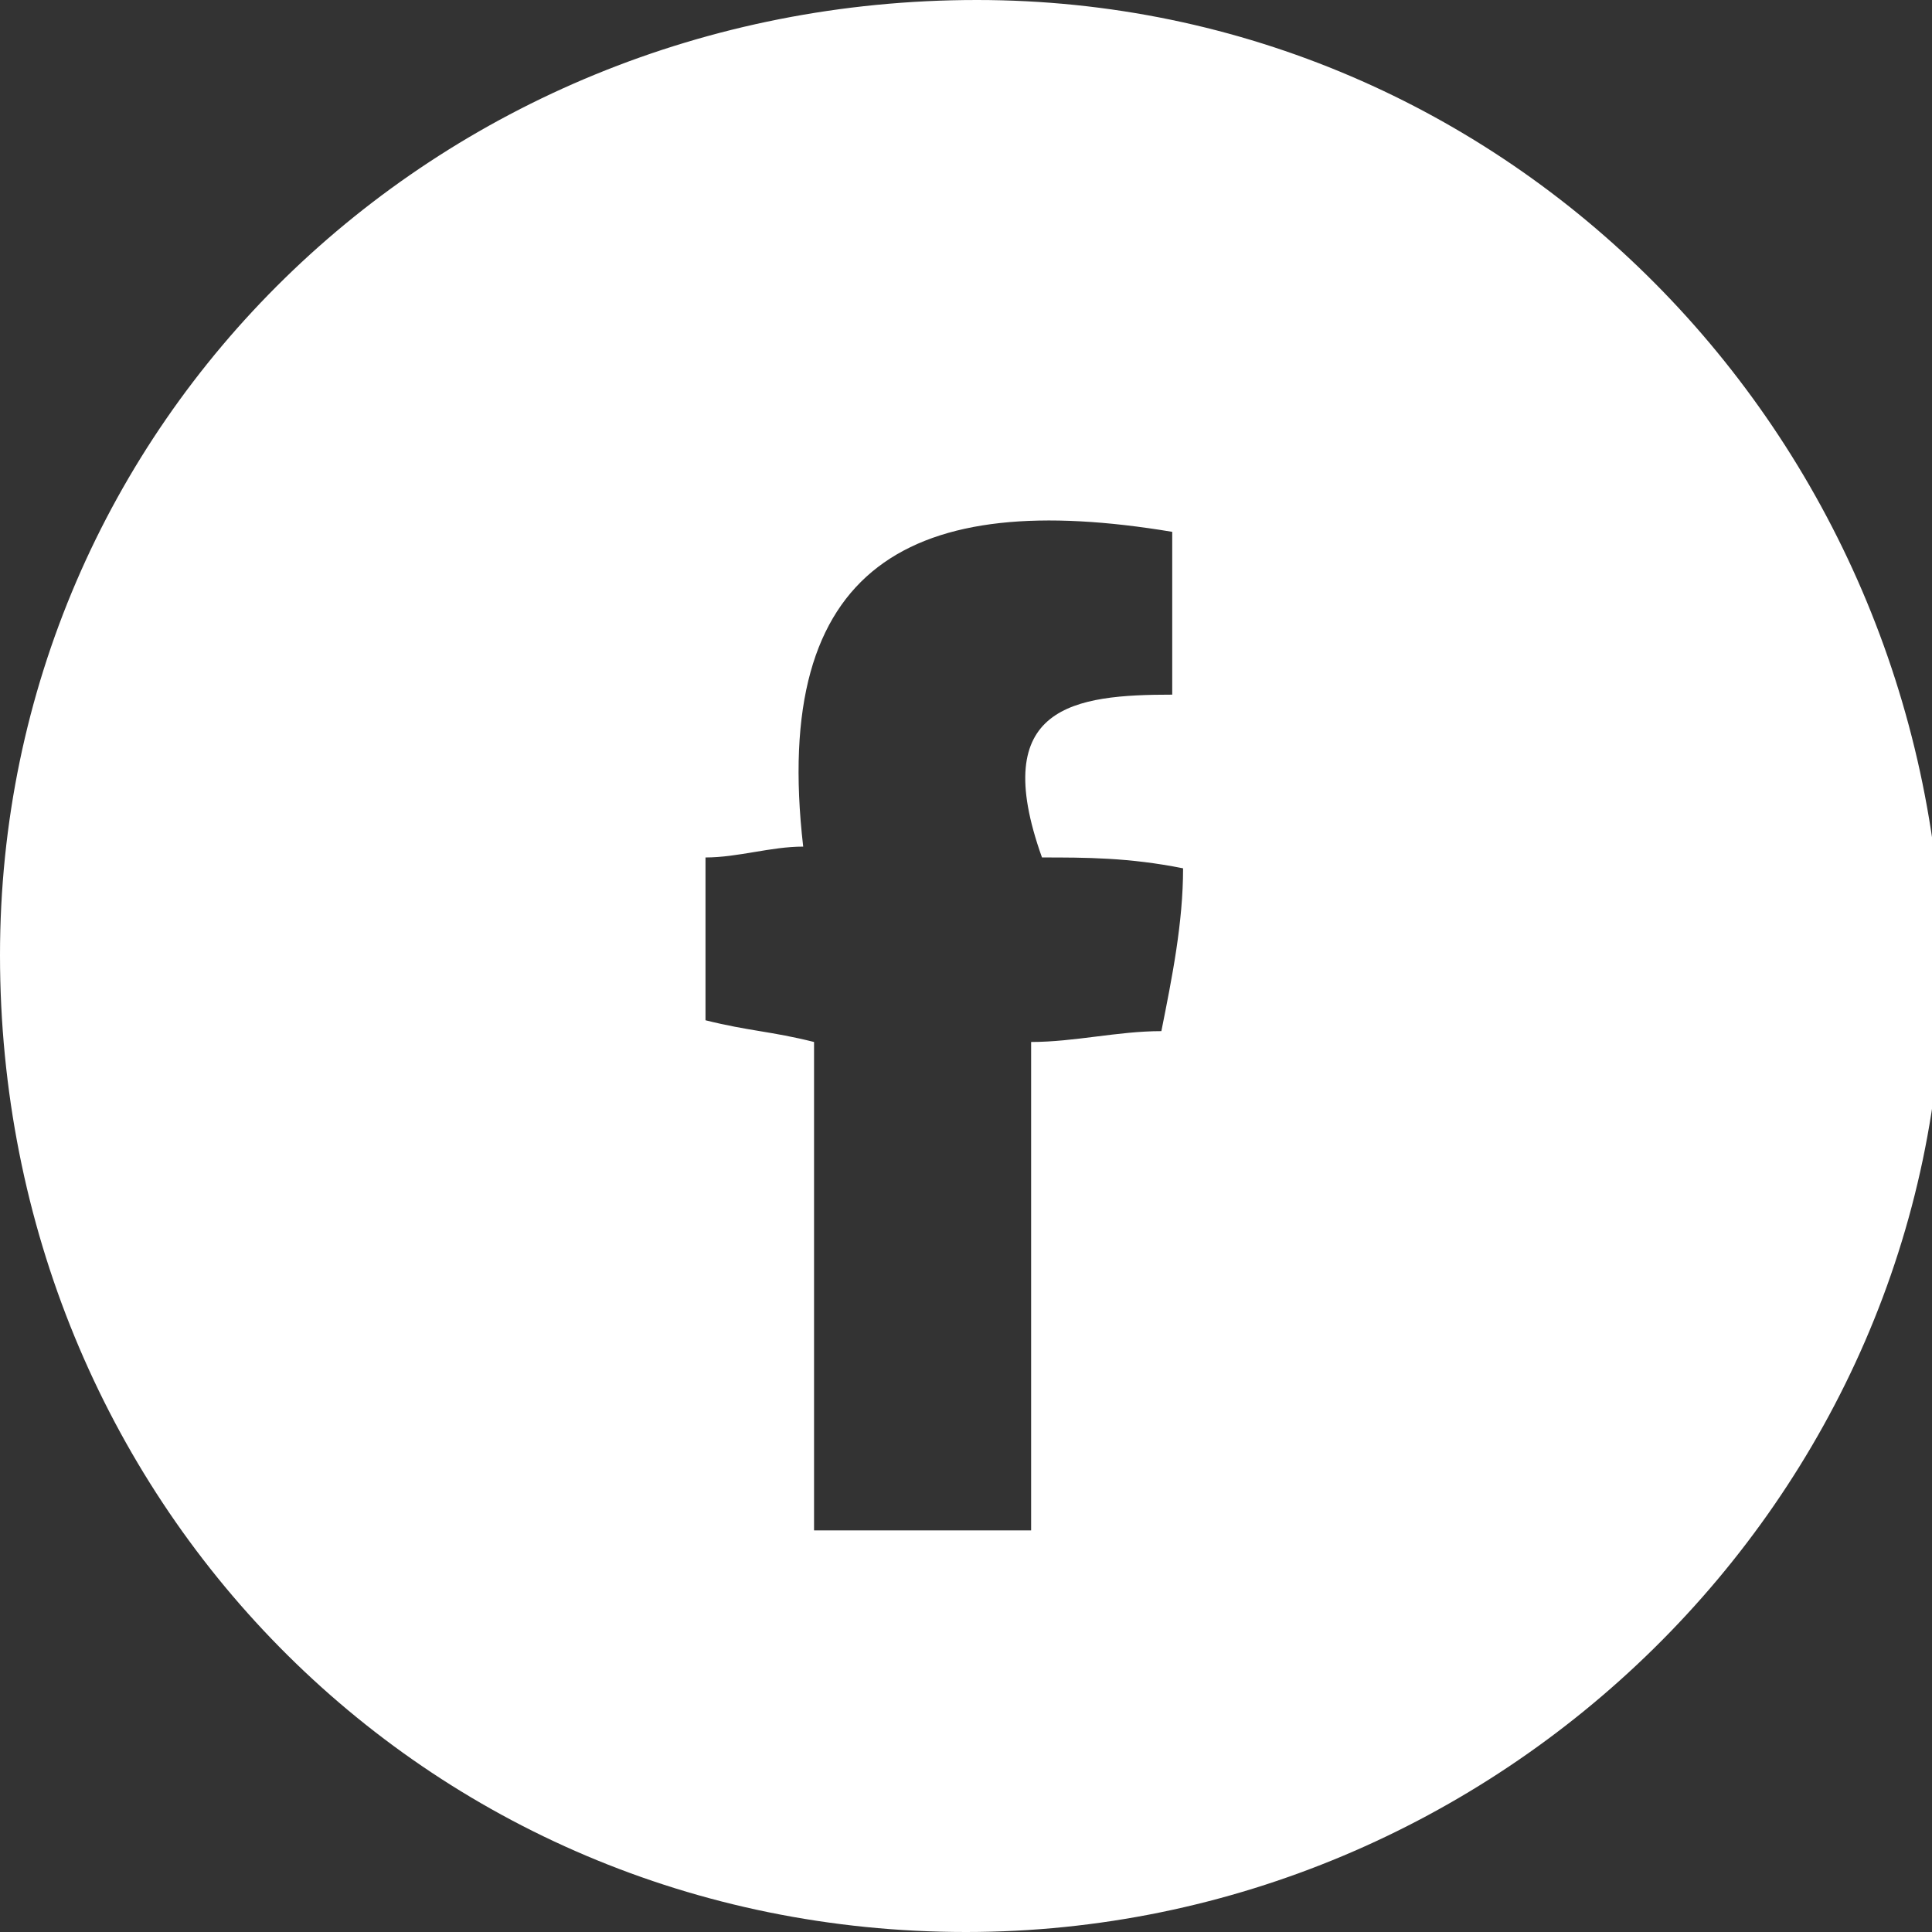 <?xml version="1.0" encoding="utf-8"?>
<!-- Generator: Adobe Illustrator 24.1.0, SVG Export Plug-In . SVG Version: 6.00 Build 0)  -->
<svg version="1.1" id="Layer_1" xmlns="http://www.w3.org/2000/svg" xmlns:xlink="http://www.w3.org/1999/xlink" x="0px" y="0px"
	 viewBox="0 0 17.8 17.8" style="enable-background:new 0 0 17.8 17.8;" xml:space="preserve">
<rect x="0" y="0" width="17.8" height="17.8" fill="#333333" stroke="none"/>
<style type="text/css">
	.st0{fill:#FFFFFF;}
</style>
<path class="st0" d="M9,0c-5,0-9,3.9-9,8.8c0,5,3.9,9,8.9,9c4.9,0,9-4,9-8.9C17.8,4,13.9,0,9,0z M10.7,9.5c-0.4,0-0.8,0.1-1.2,0.1
	c0,1.5,0,3,0,4.5c-0.7,0-1.3,0-2,0c0-1.5,0-3,0-4.5c-0.4-0.1-0.6-0.1-1-0.2c0-0.5,0-0.9,0-1.5c0.3,0,0.6-0.1,0.9-0.1
	c-0.3-2.6,1-3.3,3.4-2.9c0,0.5,0,0.9,0,1.5C9.9,6.4,9.1,6.5,9.6,7.9c0.4,0,0.8,0,1.3,0.1C10.9,8.5,10.8,9,10.7,9.5z"/>
</svg>
